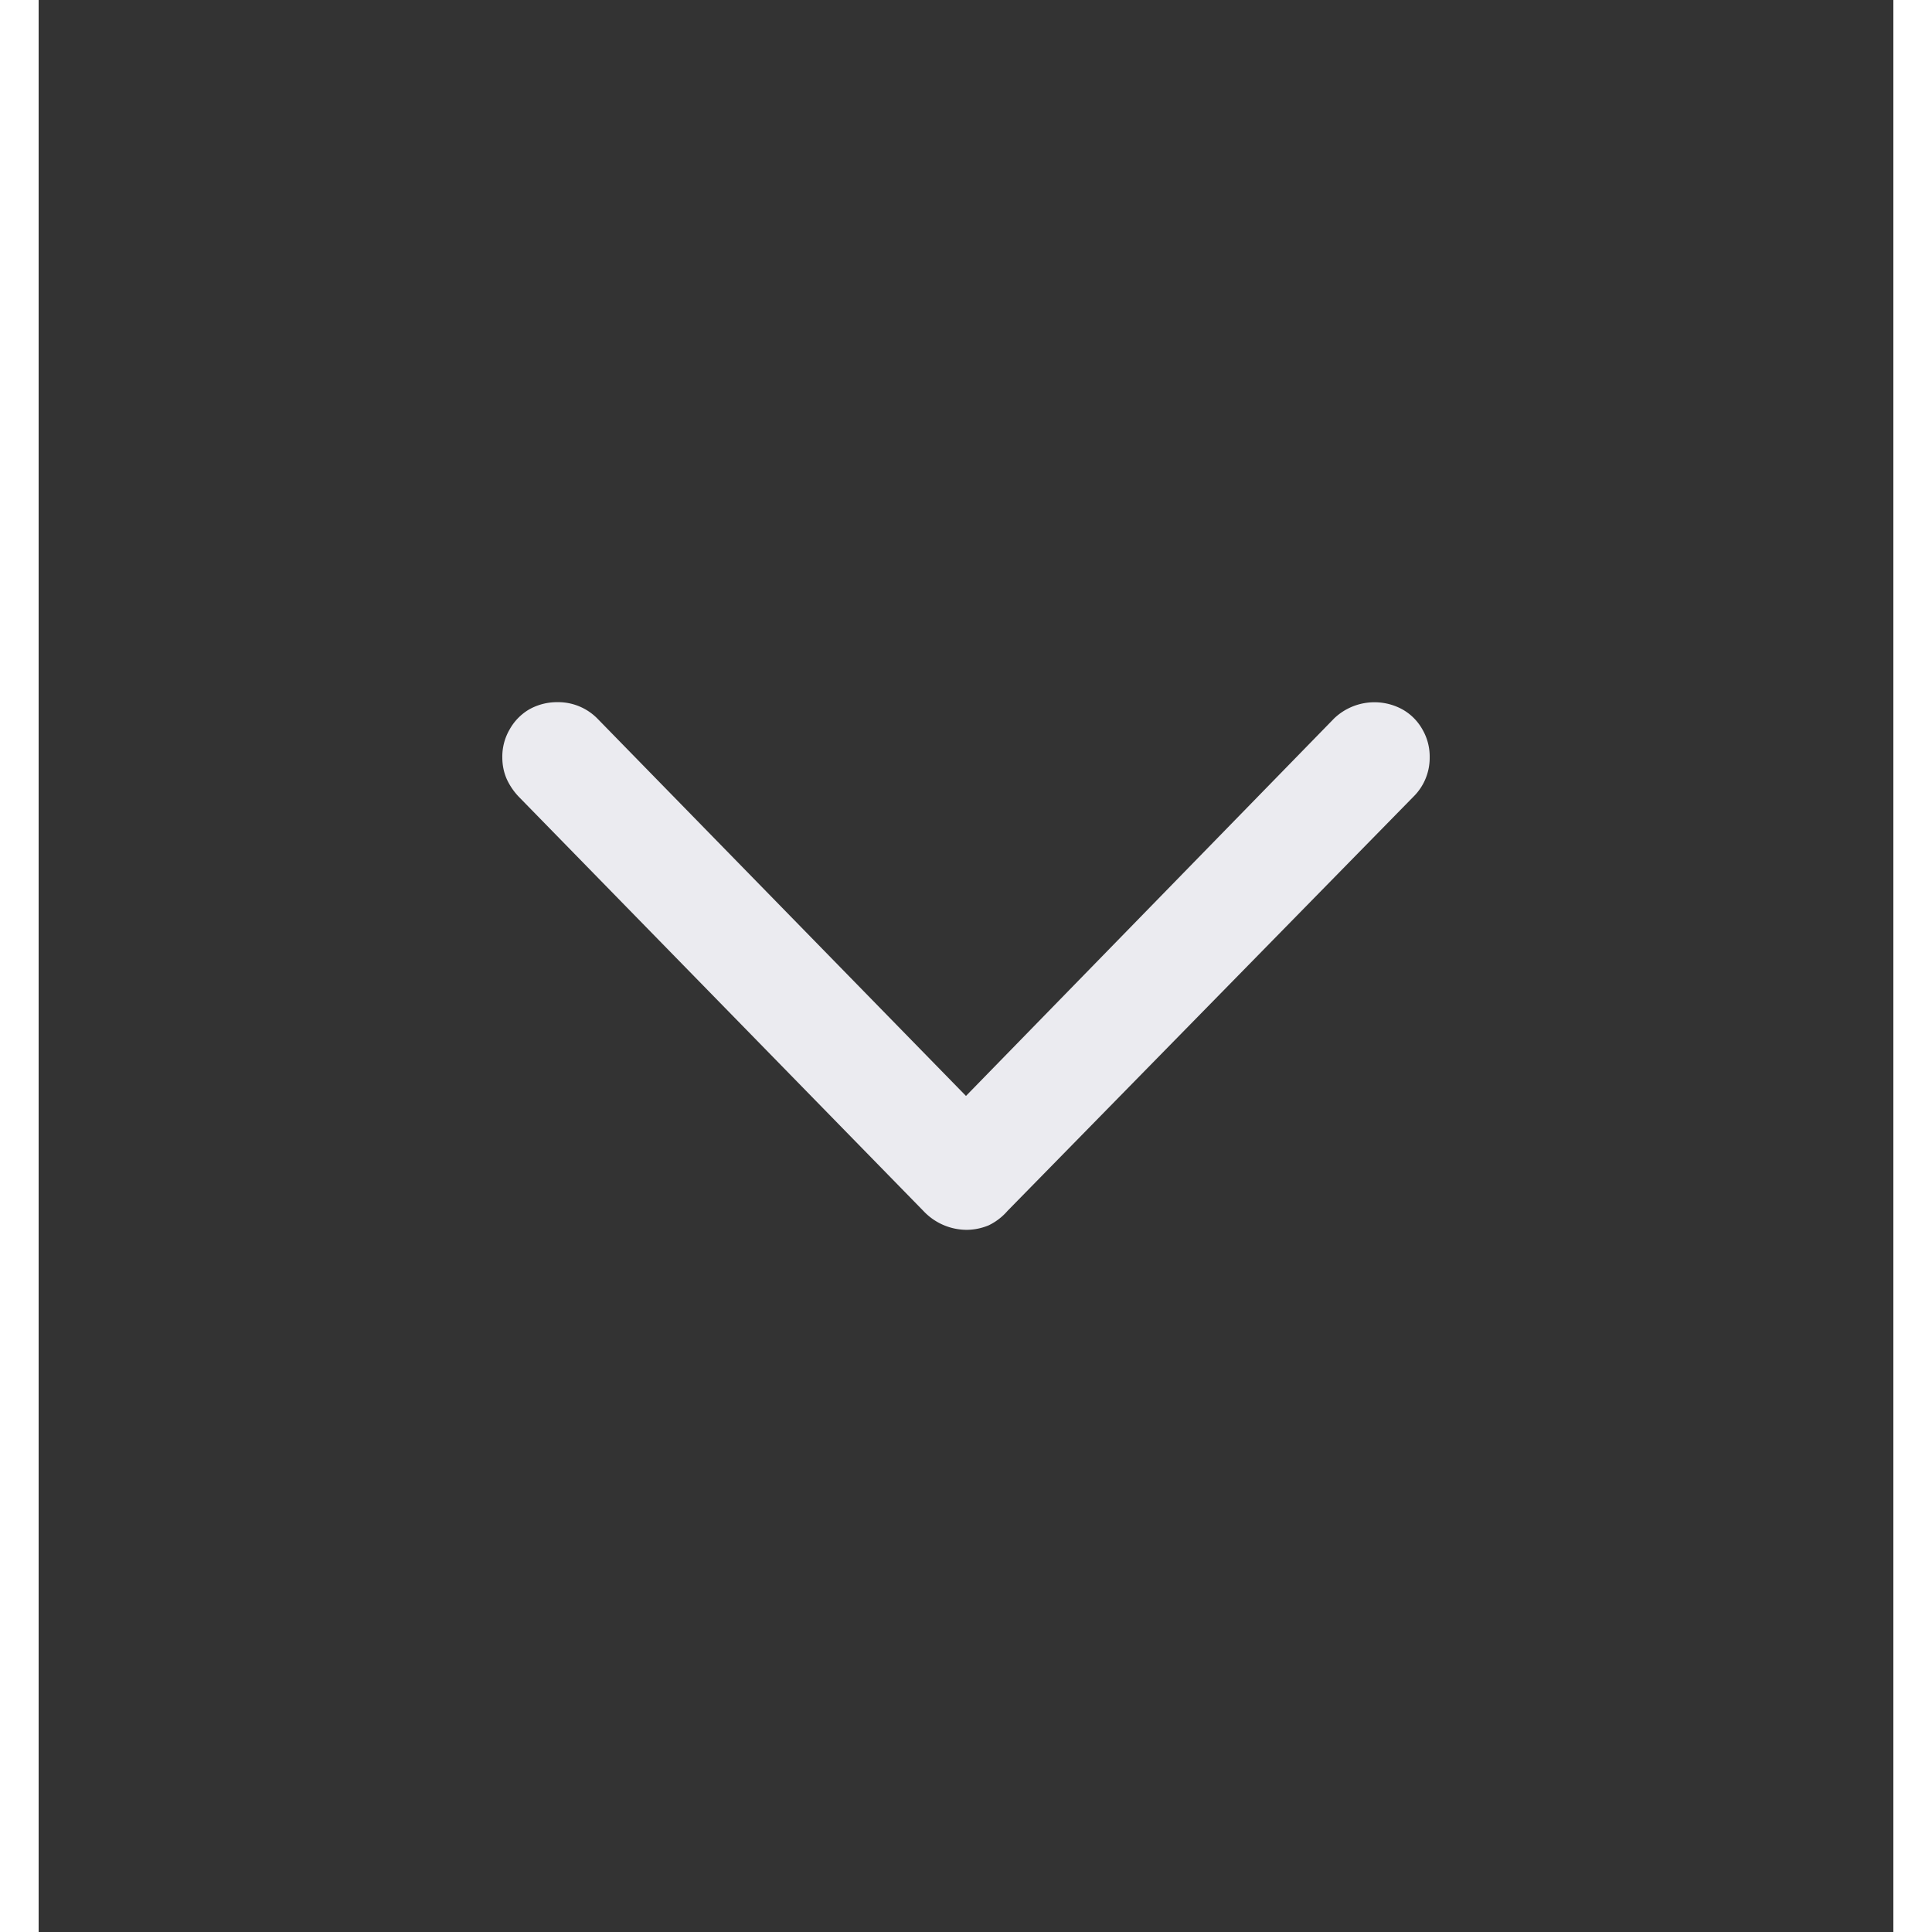 <svg xmlns="http://www.w3.org/2000/svg" width="24" height="24" fill="none" viewBox="0 0 24 25">
    <rect x="0" y="0" width="24" height="25" fill="#333333" stroke="none"/>
    <path fill="#EBEBF0"
        d="M12.004 15.914c.1 0 .197-.02.289-.058a.76.76 0 0 0 .245-.188l5.253-5.36A.704.704 0 0 0 18 9.801a.697.697 0 0 0-.094-.362.675.675 0 0 0-.26-.26.755.755 0 0 0-.881.116L11.65 14.54h.7L7.228 9.296a.713.713 0 0 0-.513-.21.736.736 0 0 0-.368.094.69.69 0 0 0-.253.26.697.697 0 0 0-.094.362c0 .1.02.195.058.281a.845.845 0 0 0 .152.224l5.244 5.368a.77.77 0 0 0 .55.239Z" />
</svg>